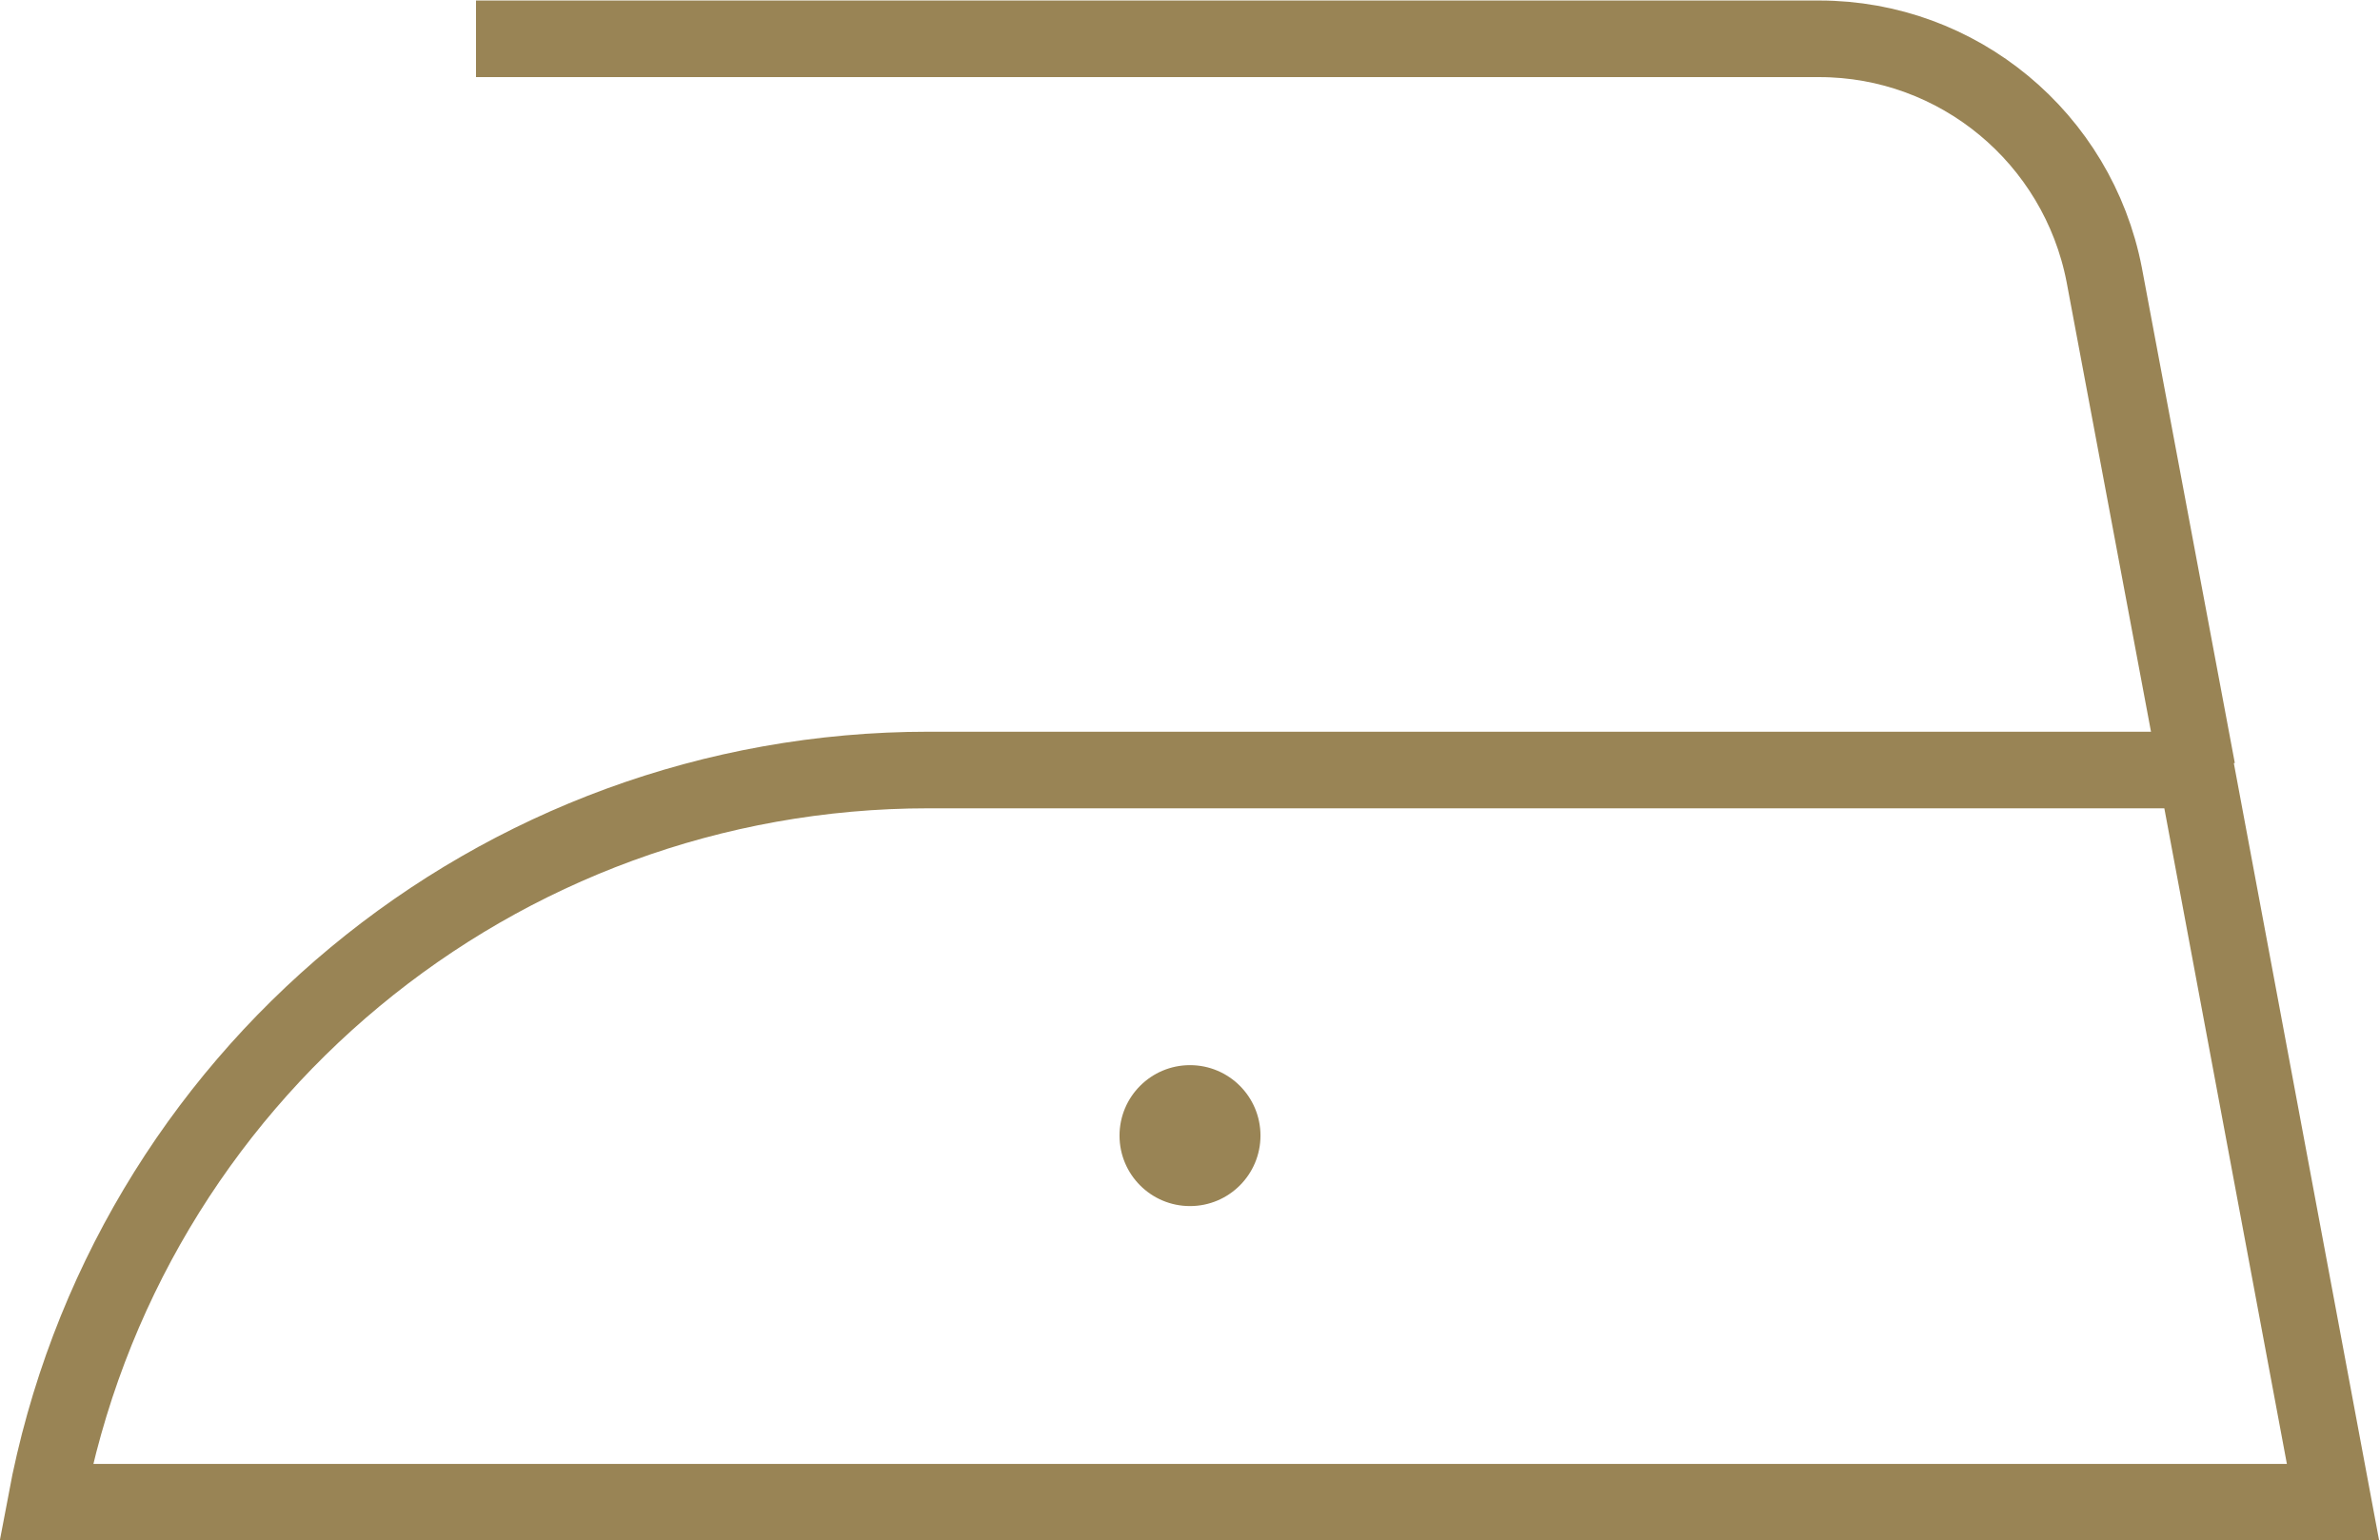 <?xml version="1.0" encoding="UTF-8"?>
<svg id="Layer_2" xmlns="http://www.w3.org/2000/svg" viewBox="0 0 23.3 15.08">
  <defs>
    <style>
      .cls-1 {
        fill: none;
        stroke: #998455;
        stroke-miterlimit: 10;
        stroke-width: .75px;
      }

      .cls-2 {
        fill: #998455;
      }
    </style>
  </defs>
  <g id="Layer_1-2" data-name="Layer_1">
    <g>
      <path class="cls-1" d="M.45,14.71h22.39l-1.34-7.17h-12.41C4.86,7.54,1.23,10.55.45,14.71h0Z"/>
      <path class="cls-1" d="M4.66.38h13.15c1.36,0,2.53.97,2.79,2.31l.91,4.85"/>
      <circle class="cls-2" cx="11.65" cy="11.12" r=".69"/>
    </g>
  </g>
</svg>